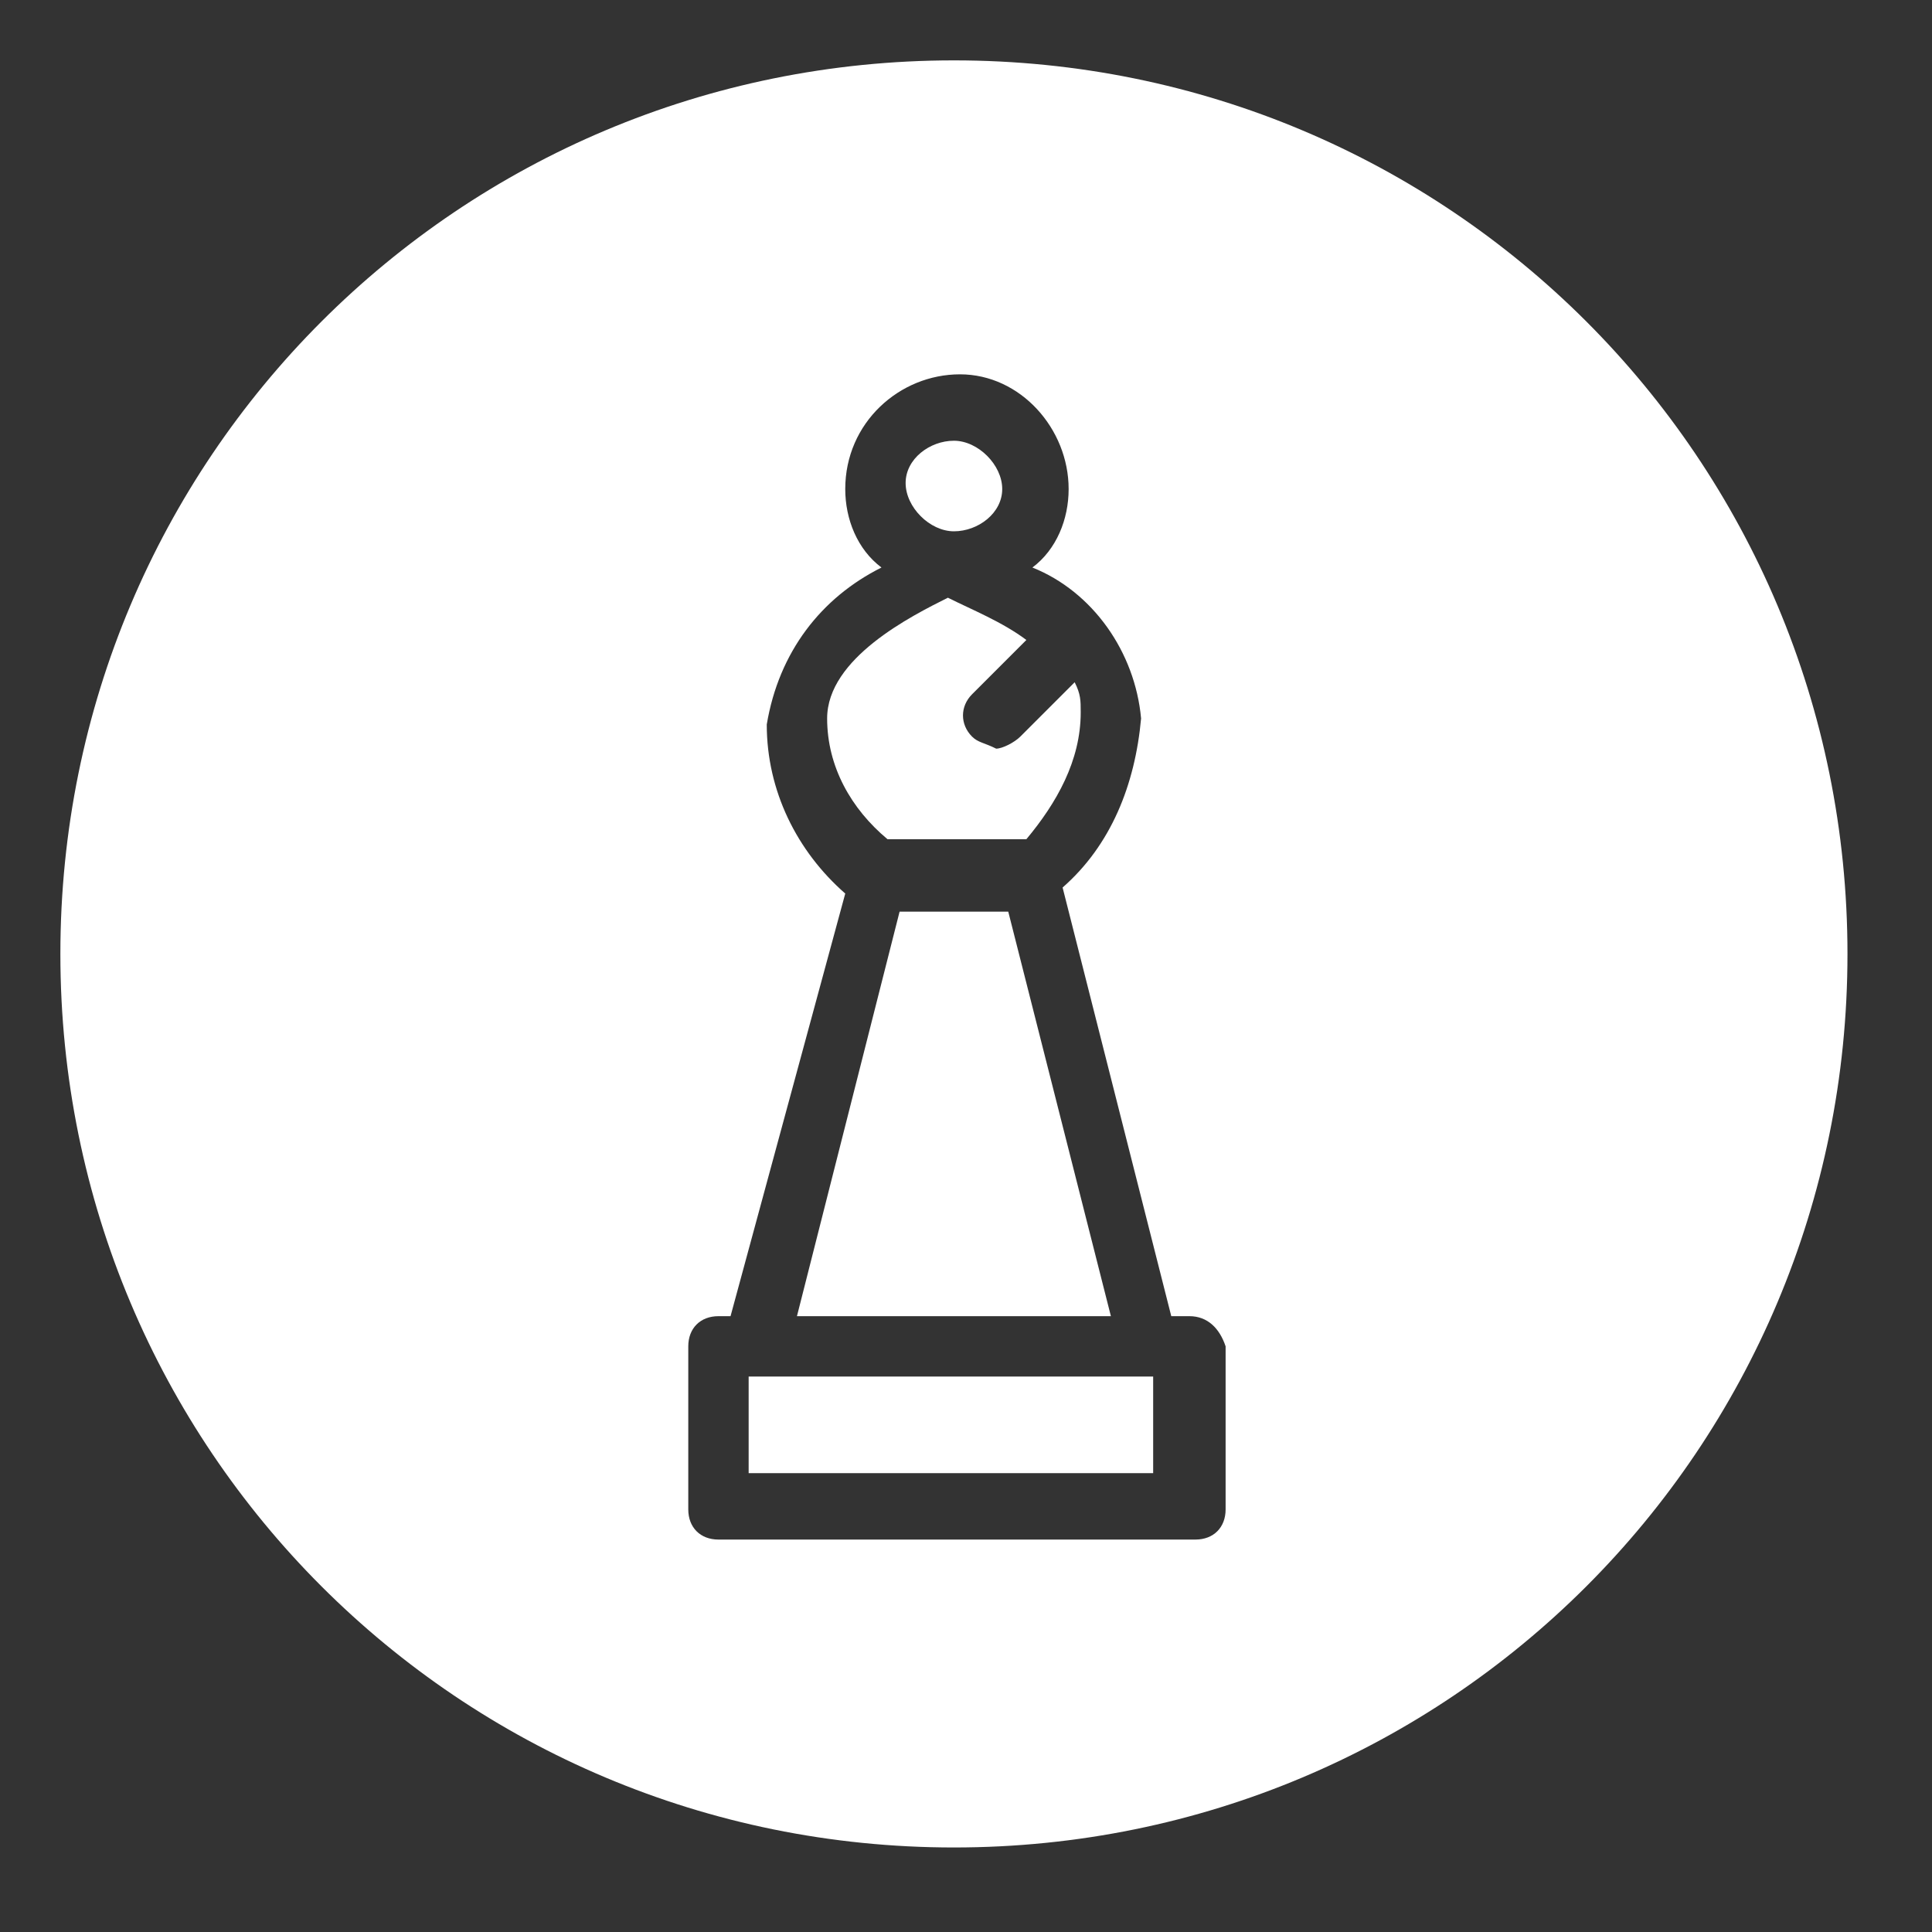 <?xml version="1.0" encoding="UTF-8"?>
<svg id="Layer_1" data-name="Layer 1" xmlns="http://www.w3.org/2000/svg" viewBox="0 0 32 32">
  <rect x="0" y="0" width="32" height="32" fill="#333333" stroke="none"/>
  <defs>
    <style>
      .cls-1 {
        fill: #fff;
        stroke-width: 0px;
      }
    </style>
  </defs>
  <polygon class="cls-1" points="16.7 15.1 14.9 15.1 13.2 21.8 18.4 21.8 16.7 15.1"/>
  <path class="cls-1" d="m17,13.9c.5-.6.9-1.3.9-2.1,0-.2,0-.3-.1-.5l-.9.9c-.1.1-.3.2-.4.2-.2-.1-.3-.1-.4-.2-.2-.2-.2-.5,0-.7l.9-.9c-.4-.3-.9-.5-1.3-.7-.6.3-2,1-2,2,0,.8.4,1.5,1,2h2.3Z"/>
  <path class="cls-1" d="m15.8,8.8c.4,0,.8-.3.8-.7s-.4-.8-.8-.8-.8.3-.8.7.4.8.8.8Z"/>
  <rect class="cls-1" x="12.4" y="22.8" width="6.7" height="1.6"/>
  <path class="cls-1" d="m15.8,1C7.6,1,1,7.6,1,15.8s6.6,14.8,14.8,14.8,14.8-6.6,14.8-14.8S24,1,15.8,1Zm4.5,24c0,.3-.2.5-.5.5h-7.9c-.3,0-.5-.2-.5-.5v-2.7c0-.3.2-.5.5-.5h.2l1.9-7c-.8-.7-1.3-1.7-1.3-2.8.2-1.2.9-2.1,1.9-2.6-.4-.3-.6-.8-.6-1.3,0-1.1.9-1.9,1.9-1.9s1.8.9,1.8,1.9c0,.5-.2,1-.6,1.3,1,.4,1.7,1.4,1.8,2.5-.1,1.1-.5,2.1-1.3,2.8l1.8,7.1h.3c.3,0,.5.2.6.5v2.7Z"/>
</svg>